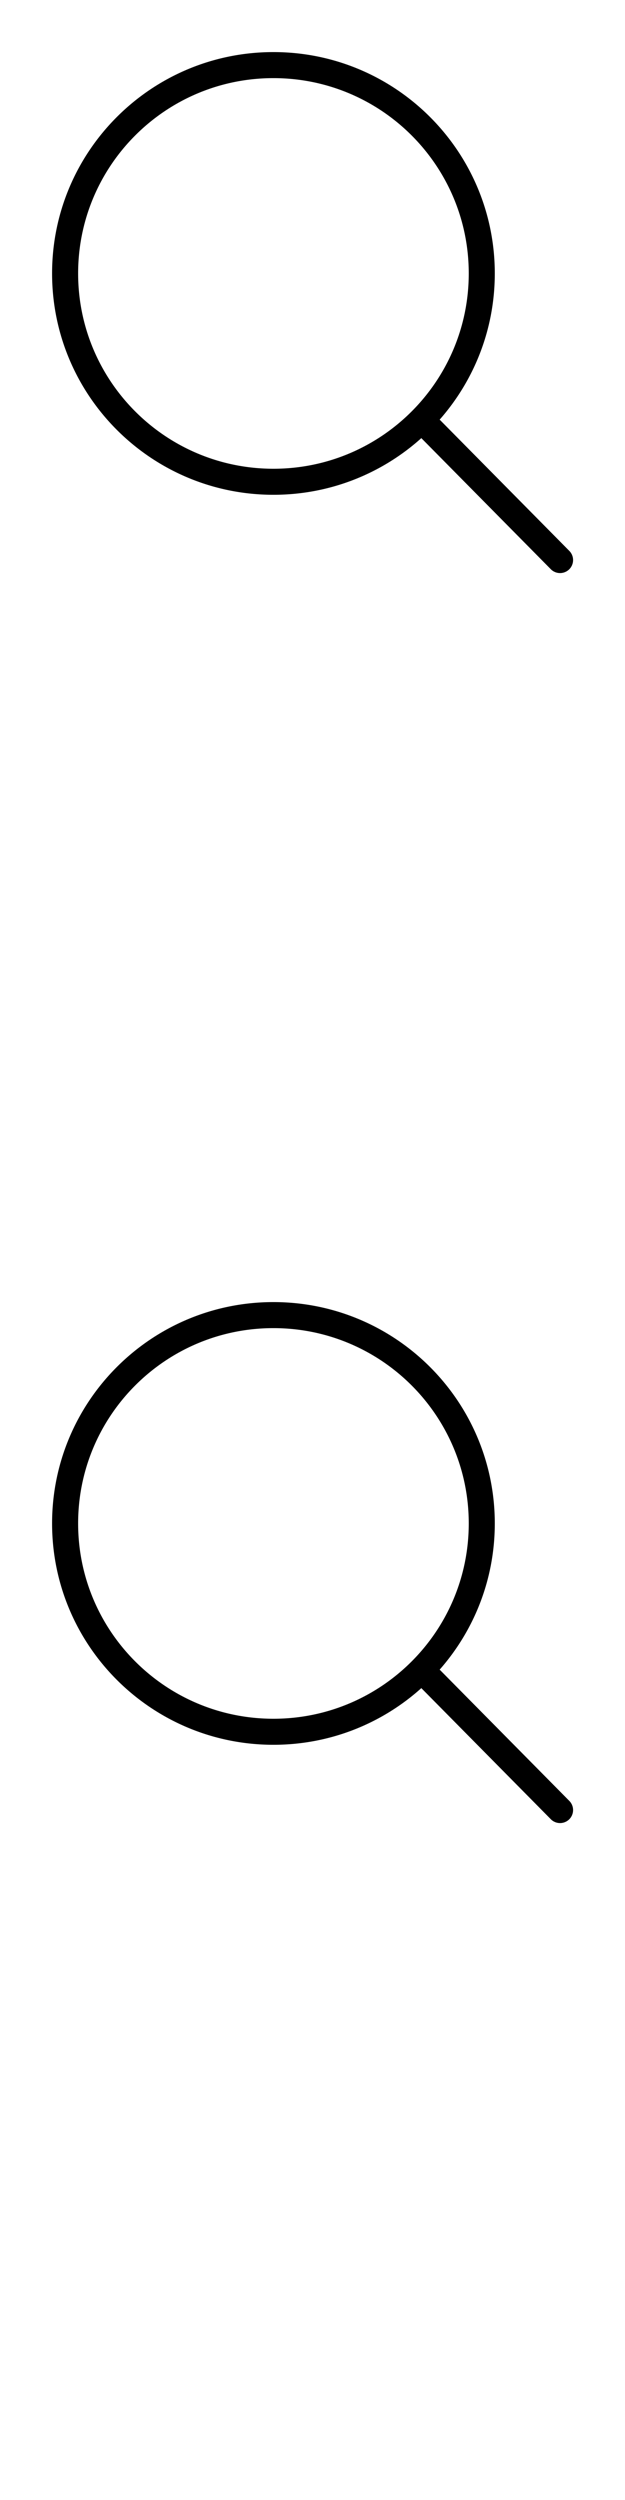 <svg width="24" height="96" xmlns="http://www.w3.org/2000/svg"><style>#filled:not(:target){display:none}#filled:target + #default{display:none}</style><defs><symbol id="icon"><path fill-rule="evenodd" d="M16.179 16.824C14.674 18.177 12.683 19 10.5 19 5.806 19 2 15.194 2 10.5S5.806 2 10.5 2 19 5.806 19 10.5c0 2.151-.799 4.116-2.117 5.614l4.973 5.035a.5.5 0 1 1-.711.703zM18 10.5c0 4.142-3.358 7.5-7.5 7.5S3 14.642 3 10.5 6.358 3 10.5 3 18 6.358 18 10.5" clip-rule="evenodd"/></symbol><symbol id="icon-filled"><path d="M17 10.5c0 3.59-2.91 6.5-6.5 6.5C6.91 17 4 14.09 4 10.5 4 6.91 6.91 4 10.5 4S17 6.91 17 10.5"/><path fill-rule="evenodd" d="M19 10.5c0 2.061-.734 3.951-1.954 5.423l4.988 5.05a.75.75 0 0 1-1.067 1.054l-4.976-5.038C14.509 18.244 12.593 19 10.5 19 5.806 19 2 15.194 2 10.5S5.806 2 10.5 2 19 5.806 19 10.5M10.5 18c4.142 0 7.5-3.358 7.5-7.5S14.642 3 10.5 3 3 6.358 3 10.5 6.358 18 10.5 18" clip-rule="evenodd"/></symbol></defs><g id="filled"><use x="0" y="0" href="#icon-filled" fill="#000000f5"/><use x="0" y="24" href="#icon-filled" fill="#fff"/><use x="0" y="48" href="#icon-filled" fill="#000000f5"/><use x="0" y="72" href="#icon-filled" fill="#fff"/></g><g id="default"><use x="0" y="0" href="#icon" fill="#000000f5"/><use x="0" y="24" href="#icon" fill="#fff"/><use x="0" y="48" href="#icon" fill="#000000f5"/><use x="0" y="72" href="#icon" fill="#fff"/></g></svg>